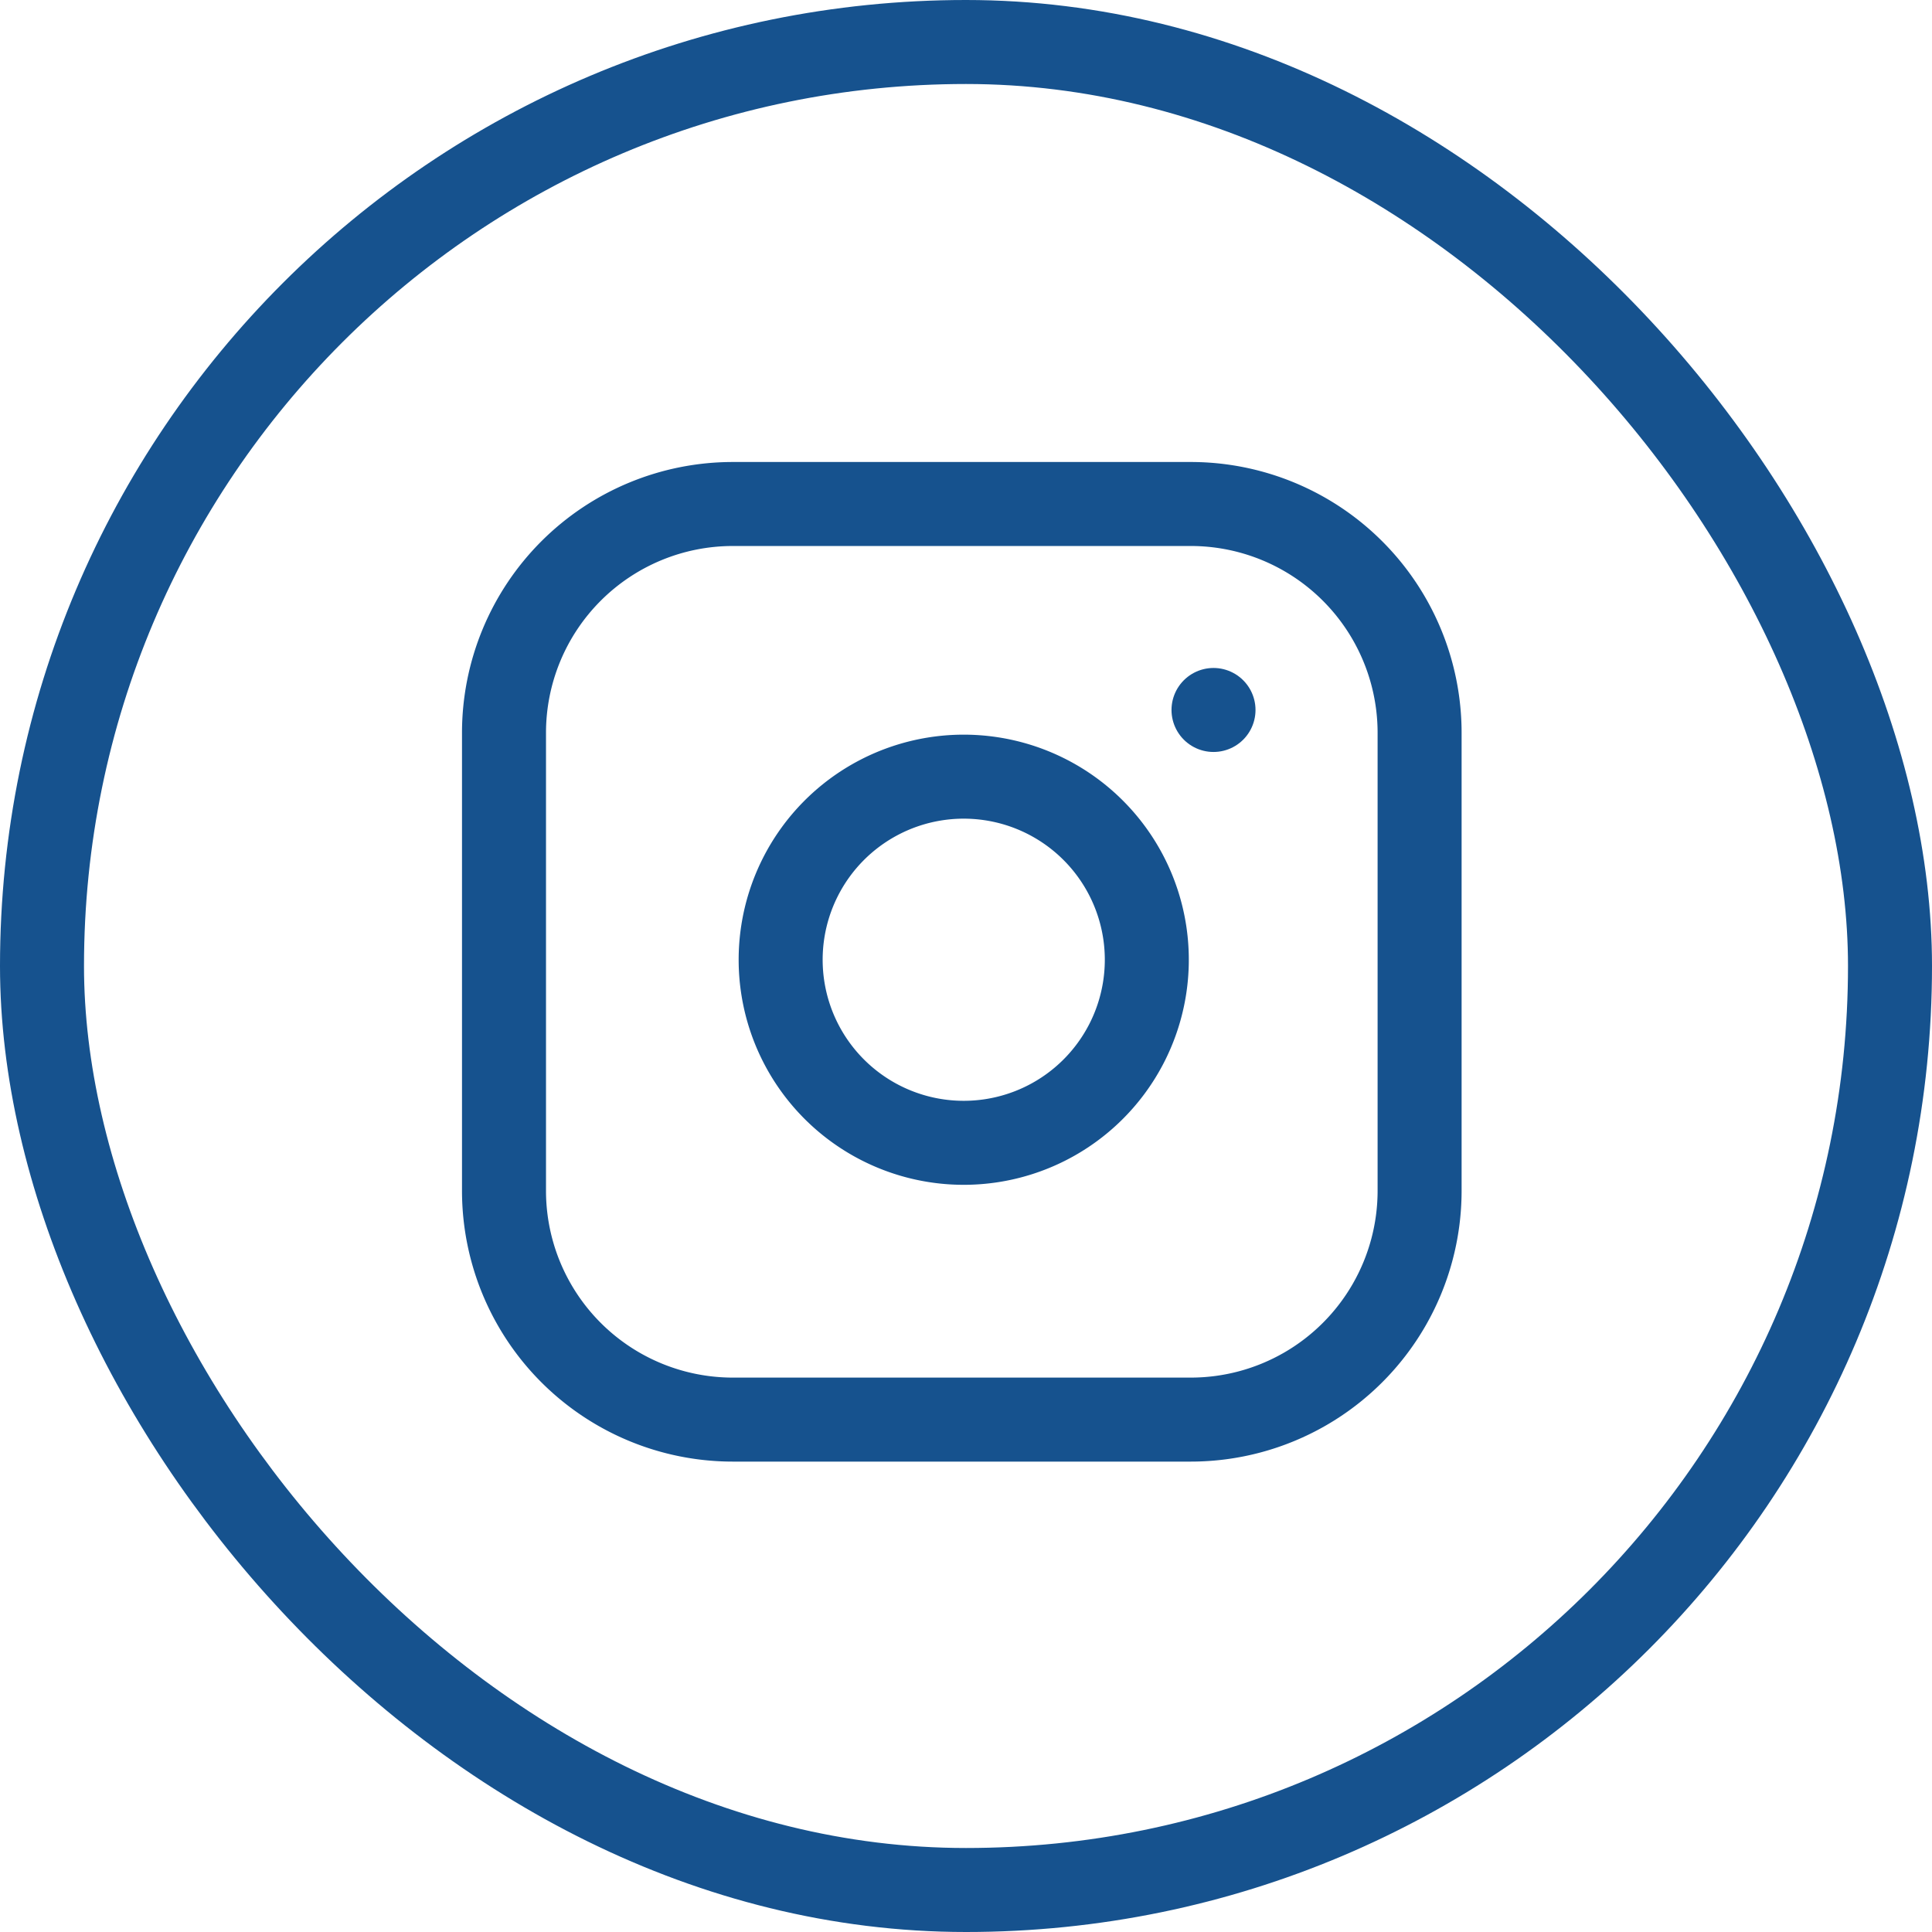 <svg xmlns="http://www.w3.org/2000/svg" width="46" height="46" viewBox="0 0 46 46">
  <g id="Group_144" data-name="Group 144" transform="translate(0.342)">
    <g id="Rectangle_96" data-name="Rectangle 96" transform="translate(-0.342)" fill="none" stroke="#16528e" stroke-width="2">
      <rect width="46" height="46" rx="23" stroke="none"/>
      <rect x="1" y="1" width="44" height="44" rx="22" fill="none"/>
    </g>
    <g id="Icon_feather-instagram" data-name="Icon feather-instagram" transform="translate(11.658 12)">
      <path id="Path_134" data-name="Path 134" d="M8.449,3h10.9A5.449,5.449,0,0,1,24.8,8.449v10.9A5.449,5.449,0,0,1,19.348,24.8H8.449A5.449,5.449,0,0,1,3,19.348V8.449A5.449,5.449,0,0,1,8.449,3Z" transform="translate(-3 -3)" fill="none" stroke="#16528e" stroke-linecap="round" stroke-linejoin="round" stroke-width="2"/>
      <path id="Path_135" data-name="Path 135" d="M20.737,15.655a4.359,4.359,0,1,1-3.673-3.673,4.359,4.359,0,0,1,3.673,3.673Z" transform="translate(-5.479 -5.443)" fill="none" stroke="#16528e" stroke-linecap="round" stroke-linejoin="round" stroke-width="2"/>
      <path id="Path_136" data-name="Path 136" d="M26.25,9.75h0" transform="translate(-9.357 -4.846)" fill="none" stroke="#16528e" stroke-linecap="round" stroke-linejoin="round" stroke-width="2"/>
    </g>
  </g>
</svg>

